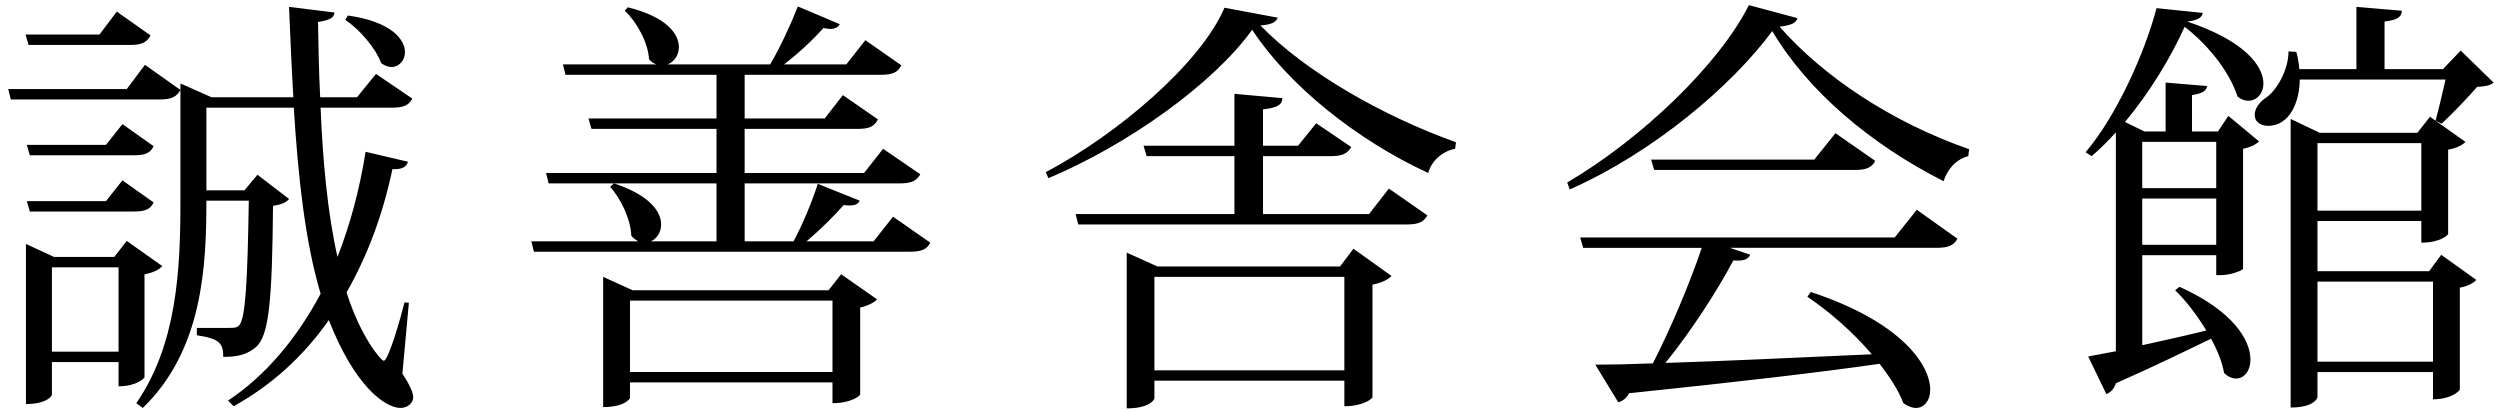 <?xml version="1.0" encoding="utf-8"?>
<!-- Generator: Adobe Illustrator 15.0.0, SVG Export Plug-In  -->
<!DOCTYPE svg PUBLIC "-//W3C//DTD SVG 1.1//EN" "http://www.w3.org/Graphics/SVG/1.1/DTD/svg11.dtd">
<svg version="1.1"
	 xmlns="http://www.w3.org/2000/svg" xmlns:xlink="http://www.w3.org/1999/xlink" xmlns:a="http://ns.adobe.com/AdobeSVGViewerExtensions/3.0/"
	 x="0px" y="0px" width="260px" height="43px" viewBox="-0.854 -0.533 260 43" enable-background="new -0.854 -0.533 260 43"
	 xml:space="preserve">
<defs>
</defs>
<g>
	<g>
		<path d="M2.25,21.464h10.844c1.215,0,1.71-0.271,2.025-0.945l-3.24-2.295l-1.71,2.16H1.935L2.25,21.464z M38.788,6.029
			c0.36,0.271,0.72,0.405,1.08,0.405c0.765,0,1.395-0.675,1.395-1.53c0-1.35-1.44-3.194-5.94-3.824l-0.27,0.449
			C36.539,2.52,38.203,4.454,38.788,6.029z M12.329,8.729H0l0.27,1.08h15.57c1.17,0,1.709-0.315,2.07-0.99l-3.69-2.61L12.329,8.729z
			 M15.119,14.669l-3.24-2.295l-1.71,2.16H1.935l0.315,1.08h10.844C14.309,15.614,14.804,15.344,15.119,14.669z M12.734,4.14
			c1.215,0,1.71-0.315,2.07-0.99l-3.51-2.475l-1.8,2.385H1.8l0.315,1.08H12.734z M41.668,30.958l-0.45-0.045
			c-0.36,1.44-1.665,6.075-2.16,6.075c-0.27,0-2.385-2.43-3.87-7.109c2.16-3.78,3.78-8.1,4.77-12.825
			c1.035,0.045,1.44-0.225,1.62-0.765l-4.41-1.035c-0.63,3.96-1.62,7.604-2.925,10.935c-1.035-4.59-1.53-9.989-1.755-15.524h7.425
			c1.26,0,1.755-0.27,2.115-0.944l-3.78-2.565l-1.979,2.43h-3.825c-0.135-2.609-0.18-5.22-0.225-7.829
			c1.305-0.226,1.665-0.45,1.71-0.99L29.204,0.18c0.135,3.195,0.27,6.345,0.45,9.404h-8.504l-3.24-1.439v0.675v11.609
			c0,7.29-0.405,14.895-4.59,20.97l0.675,0.494c6.255-6.029,6.615-14.804,6.615-21.554h4.41c-0.135,8.685-0.36,12.194-0.99,12.959
			c-0.27,0.271-0.54,0.271-1.125,0.271h-3.285v0.765c2.34,0.36,2.745,0.811,2.745,2.25c1.575,0,2.52-0.27,3.42-1.035
			c1.35-1.215,1.665-4.859,1.755-14.669c0.855-0.135,1.395-0.36,1.665-0.72l-3.285-2.521l-1.35,1.62h-3.96v-8.595h9.09
			c0.45,7.245,1.17,13.904,2.79,19.35c-2.52,4.725-5.76,8.55-9.629,11.114l0.585,0.585c3.915-2.16,7.245-5.175,9.899-8.954
			c2.655,6.794,5.805,9.134,7.47,9.134c0.765,0,1.305-0.585,1.305-1.079c0-0.495-0.315-1.261-1.125-2.476L41.668,30.958z
			 M14.174,38.698v-10.71c0.855-0.135,1.575-0.495,1.845-0.854l-3.69-2.61l-1.305,1.665H4.77l-2.925-1.35v16.649
			c2.25,0,2.7-0.9,2.7-0.945v-3.42h6.93v2.52C13.364,39.643,14.174,38.788,14.174,38.698z M4.545,36.043v-8.774h6.93v8.774H4.545z
			 M85.318,29.653H64.935l-3.06-1.395v13.544c2.295,0,2.79-0.899,2.79-0.944v-1.62h21.059v2.16c2.025,0,2.88-0.811,2.88-0.9v-9.045
			c0.81-0.18,1.485-0.54,1.755-0.854l-3.735-2.61L85.318,29.653z M85.724,38.158H64.665v-7.425h21.059V38.158z M89.999,24.568
			h-6.975c1.44-1.215,2.88-2.654,3.87-3.779c0.225,0.045,0.45,0.045,0.63,0.045c0.54,0,0.855-0.135,1.035-0.495l-4.365-1.755
			c-0.585,1.845-1.575,4.229-2.52,5.984h-5.085v-6.029h16.154c1.26,0,1.755-0.315,2.115-0.945l-3.87-2.654l-1.98,2.52H76.589v-4.59
			h11.79c1.215,0,1.71-0.27,2.07-0.99l-3.645-2.52l-1.89,2.43h-8.325V7.244h14.219c1.26,0,1.755-0.314,2.07-0.989l-3.735-2.61
			l-1.98,2.52h-6.48c1.53-1.17,3.06-2.609,4.095-3.779c0.271,0.045,0.54,0.09,0.72,0.09c0.495,0,0.81-0.18,0.99-0.495l-4.365-1.845
			c-0.72,1.845-1.845,4.274-2.88,6.029H68.579c0.675-0.27,1.17-0.944,1.17-1.8c0-1.395-1.305-3.149-5.31-4.14l-0.315,0.36
			c1.26,1.17,2.43,3.329,2.52,5.039c0.225,0.271,0.495,0.45,0.765,0.54h-9.72l0.27,1.08h15.705v4.545H60.345l0.315,1.08h13.004v4.59
			H55.935l0.27,1.08H63h10.665v6.029h-6.84c0.63-0.27,1.08-0.944,1.08-1.755c0-1.35-1.215-3.06-4.905-4.274l-0.405,0.359
			c1.125,1.216,2.16,3.42,2.205,5.085c0.225,0.271,0.495,0.45,0.72,0.585H54.405l0.27,1.08h39.059c1.305,0,1.8-0.27,2.16-0.944
			l-3.87-2.7L89.999,24.568z M138.509,27.179H119.52l-3.195-1.44v16.199c2.43,0,2.88-0.944,2.88-1.034v-1.845h19.755v2.654
			c2.024,0,2.924-0.81,2.924-0.945V29.068c0.945-0.18,1.666-0.54,1.98-0.899l-3.96-2.835L138.509,27.179z M138.959,37.979h-19.755
			v-9.72h19.755V37.979z M141.523,21.733h-11.024v-6.029h7.064c1.215,0,1.71-0.271,2.115-0.945l-3.646-2.475l-1.89,2.34h-3.645
			v-3.78c1.485-0.18,1.979-0.449,2.024-1.169l-4.994-0.45v5.399h-9.45l0.315,1.08h9.135v6.029h-16.515l0.27,1.08h34.199
			c1.26,0,1.755-0.314,2.114-0.944l-4.004-2.79L141.523,21.733z M132.029,1.305l-5.535-1.035c-2.475,5.805-11.16,13.185-18.584,17.1
			l0.27,0.63c8.235-3.465,17.1-9.765,21.194-15.435c3.78,5.76,10.8,11.43,18.313,14.895c0.271-1.125,1.351-2.25,2.791-2.52
			l0.09-0.676c-7.65-2.744-15.615-7.289-20.34-12.149C131.354,2.024,131.849,1.8,132.029,1.305z M184.229,2.25
			c1.215-0.181,1.71-0.36,1.846-0.9L181.034,0c-3.104,6.164-11.16,13.904-18.899,18.449l0.27,0.72
			c8.73-3.87,16.83-10.755,21.06-16.47c3.69,6.255,10.26,11.79,17.819,15.614c0.36-1.17,1.215-2.249,2.564-2.609l0.091-0.72
			C195.793,12.149,188.729,7.379,184.229,2.25z M194.174,16.199l-4.141-2.88l-2.204,2.745h-16.965l0.315,1.079h20.879
			C193.273,17.144,193.813,16.874,194.174,16.199z M196.198,24.164h-32.714l0.315,1.079h12.329
			c-1.26,3.735-3.239,8.415-5.084,12.015c-2.386,0.09-4.455,0.136-5.985,0.136l2.385,3.914c0.45-0.135,0.855-0.404,1.125-0.944
			c11.7-1.215,20.114-2.205,26.054-3.061c1.08,1.396,1.98,2.79,2.476,4.096c0.45,0.314,0.899,0.494,1.305,0.494
			c0.854,0,1.485-0.765,1.485-1.89c0-2.52-2.881-7.02-12.42-10.17l-0.36,0.495c2.205,1.485,4.726,3.646,6.705,5.985
			c-8.055,0.359-15.659,0.72-21.464,0.899c2.699-3.329,5.399-7.515,7.064-10.664c1.035,0.09,1.53-0.09,1.755-0.585l-2.114-0.721
			h21.509c1.305,0,1.8-0.314,2.159-0.944l-4.229-3.015L196.198,24.164z M251.773,27.674h-11.609v-5.22h10.799v2.25
			c1.98,0,2.79-0.811,2.79-0.9v-8.774c0.855-0.136,1.53-0.495,1.8-0.811l-3.689-2.609l-1.305,1.665h-10.17l-3.015-1.44v30.014
			c2.52,0,2.79-1.034,2.79-1.08v-2.609h12.015v2.835c1.935,0,2.79-0.9,2.79-1.035V29.384c0.765-0.136,1.484-0.495,1.709-0.811
			l-3.645-2.609L251.773,27.674z M240.164,14.354h10.799v7.02h-10.799V14.354z M252.179,37.078h-12.015v-8.324h12.015V37.078z
			 M255.059,4.725l-1.846,1.935h-6.074V1.71c1.35-0.181,1.755-0.45,1.8-1.125l-4.725-0.405v6.479h-5.94
			c-0.045-0.585-0.135-1.17-0.314-1.8l-0.811-0.045c0,1.935-1.215,4.05-2.34,4.814c-0.675,0.45-1.17,1.125-1.17,1.755
			c0,0.855,0.721,1.17,1.396,1.17c2.295,0,3.284-2.609,3.284-4.814h15.165c-0.315,1.396-0.765,3.285-1.035,4.275l0.63,0.314
			c1.035-0.945,2.745-2.745,3.69-3.825c0.854-0.045,1.35-0.135,1.71-0.449L255.059,4.725z M230.174,28.078
			c0.99,0,2.16-0.494,2.25-0.63V14.939c0.721-0.136,1.351-0.45,1.665-0.766l-3.194-2.654l-1.08,1.619h-2.7V9.359
			c1.125-0.18,1.485-0.45,1.575-0.945l-4.32-0.359v5.084h-2.205l-2.024-0.989c2.61-3.105,4.814-6.795,6.21-9.899
			c2.88,2.25,4.814,5.084,5.489,7.244c0.36,0.315,0.766,0.45,1.125,0.45c0.855,0,1.575-0.72,1.575-1.8
			c0-1.755-1.845-4.41-7.92-6.435c1.08-0.136,1.53-0.405,1.62-0.9l-4.814-0.495c-1.215,4.635-4.186,11.25-7.38,14.984l0.63,0.405
			c0.854-0.72,1.71-1.575,2.52-2.475v22.769l-2.88,0.54l1.891,3.915c0.449-0.18,0.81-0.54,0.989-1.125
			c4.186-1.845,7.47-3.465,9.899-4.635c0.676,1.215,1.171,2.475,1.351,3.555c0.405,0.405,0.854,0.585,1.26,0.585
			c0.81,0,1.485-0.765,1.485-1.979c0-1.98-1.755-5.04-7.38-7.56l-0.45,0.359c1.125,1.08,2.295,2.61,3.24,4.185
			c-2.34,0.585-4.635,1.08-6.66,1.53v-9.359h7.695v2.069H230.174z M221.939,14.219h7.695v4.815h-7.695V14.219z M221.939,24.929
			v-4.814h7.695v4.814H221.939z"/>
	</g>
</g>
</svg>
